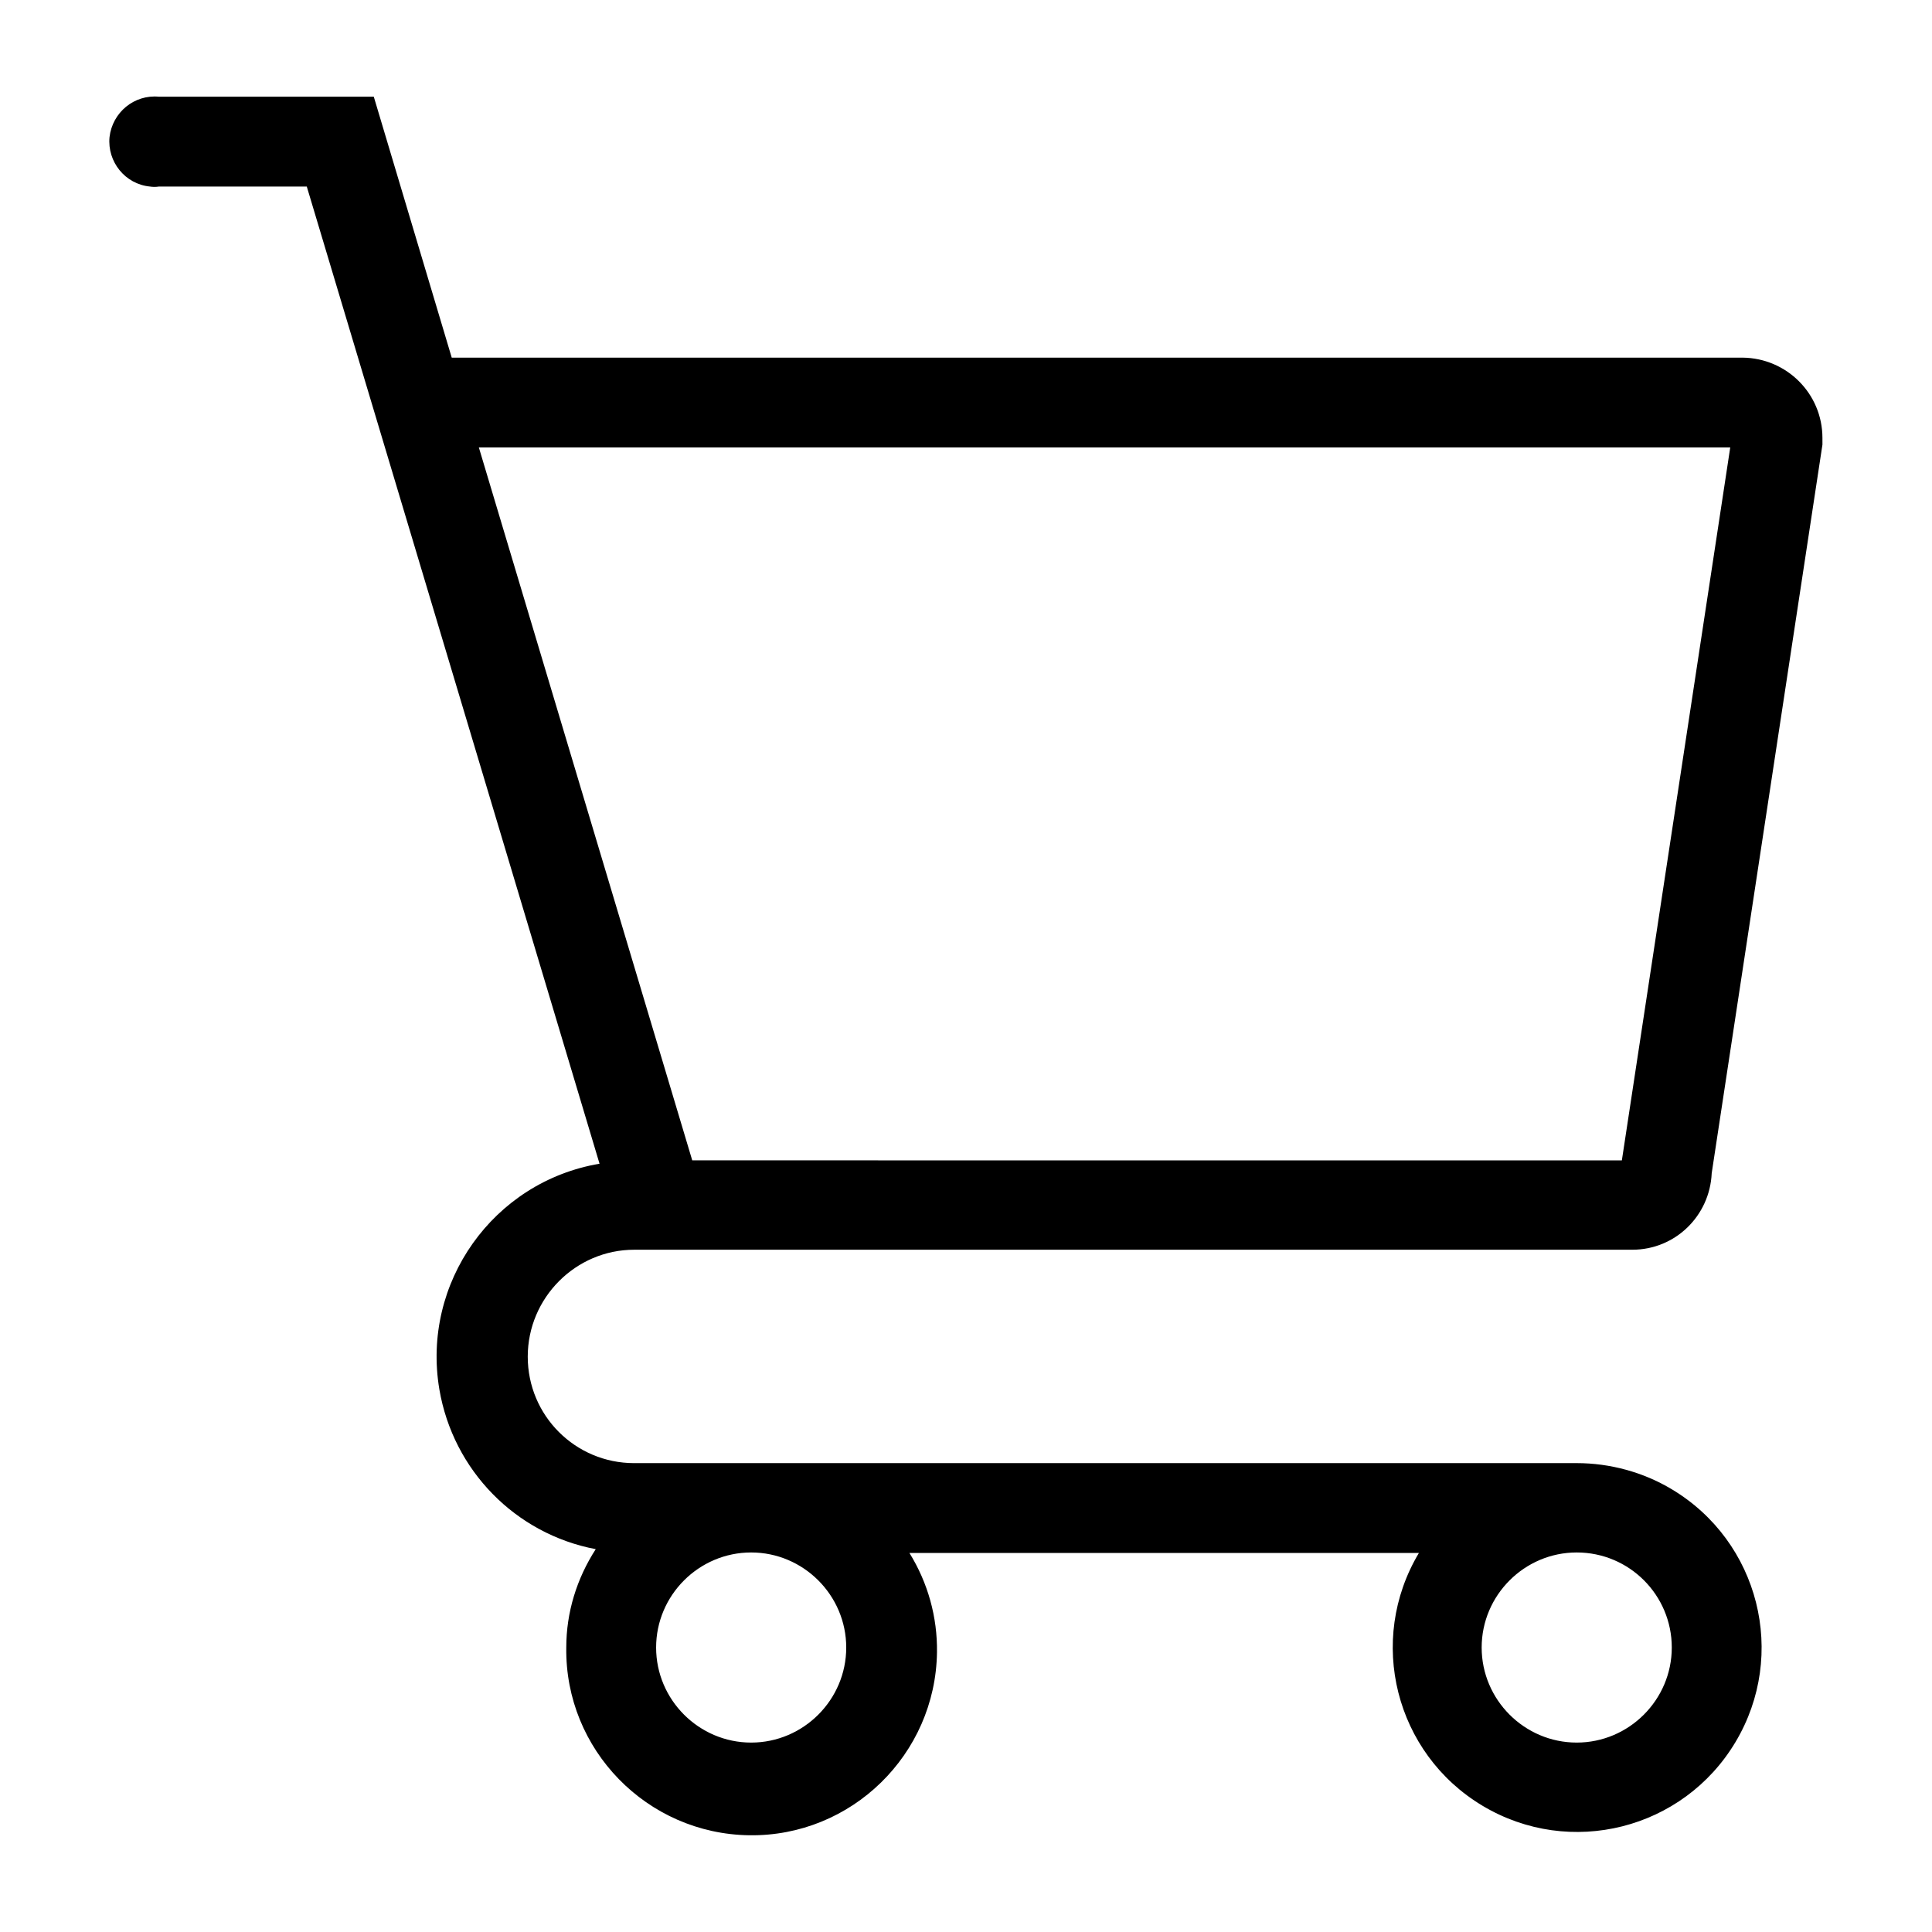 <?xml version="1.0" encoding="UTF-8"?>
<!-- Uploaded to: ICON Repo, www.iconrepo.com, Generator: ICON Repo Mixer Tools -->
<svg fill="#000000" width="800px" height="800px" version="1.1" viewBox="144 144 512 512" xmlns="http://www.w3.org/2000/svg">
 <path d="m312.08 475.19h9.699 9.574 245.23c11.336 0 20.531-8.941 21.035-20.277l29.348-193.09-0.004-1.762c0-11.715-9.445-21.16-21.16-21.285h-342.09l-20.656-69.148h-56.93c-6.551-0.633-12.344 4.156-13.102 10.703-0.629 6.551 4.156 12.473 10.707 13.102 0.754 0.125 1.637 0.125 2.394 0h39.172l77.586 258.96c-28.215 4.785-47.23 31.613-42.445 59.828 3.652 21.41 20.152 38.289 41.438 42.32-5.039 7.809-7.809 16.75-7.809 26.07-0.379 27.078 21.41 49.375 48.492 49.75 27.078 0.379 49.375-21.41 49.75-48.492 0.125-9.32-2.394-18.391-7.305-26.324h135.02c-13.855 23.176-6.297 53.152 16.879 67.008 23.176 13.855 53.152 6.297 67.008-16.879s6.297-53.152-16.879-67.008c-7.559-4.535-16.375-6.926-25.191-6.926l-249.77 0.004c-15.617 0-28.215-12.594-28.215-28.215 0.004-15.617 12.723-28.34 28.215-28.34zm290.45-212.61-28.719 188.93-246.36-0.004-56.551-188.93zm-234.27 318.03c0 13.855-11.336 25.191-25.191 25.191-13.855 0-25.191-11.336-25.191-25.191s11.336-25.191 25.191-25.191c13.855 0 25.191 11.336 25.191 25.191zm218.78 0c0 13.855-11.336 25.191-25.191 25.191-13.855 0-25.191-11.336-25.191-25.191s11.336-25.191 25.191-25.191c13.98 0 25.191 11.336 25.191 25.191z"/>
</svg>